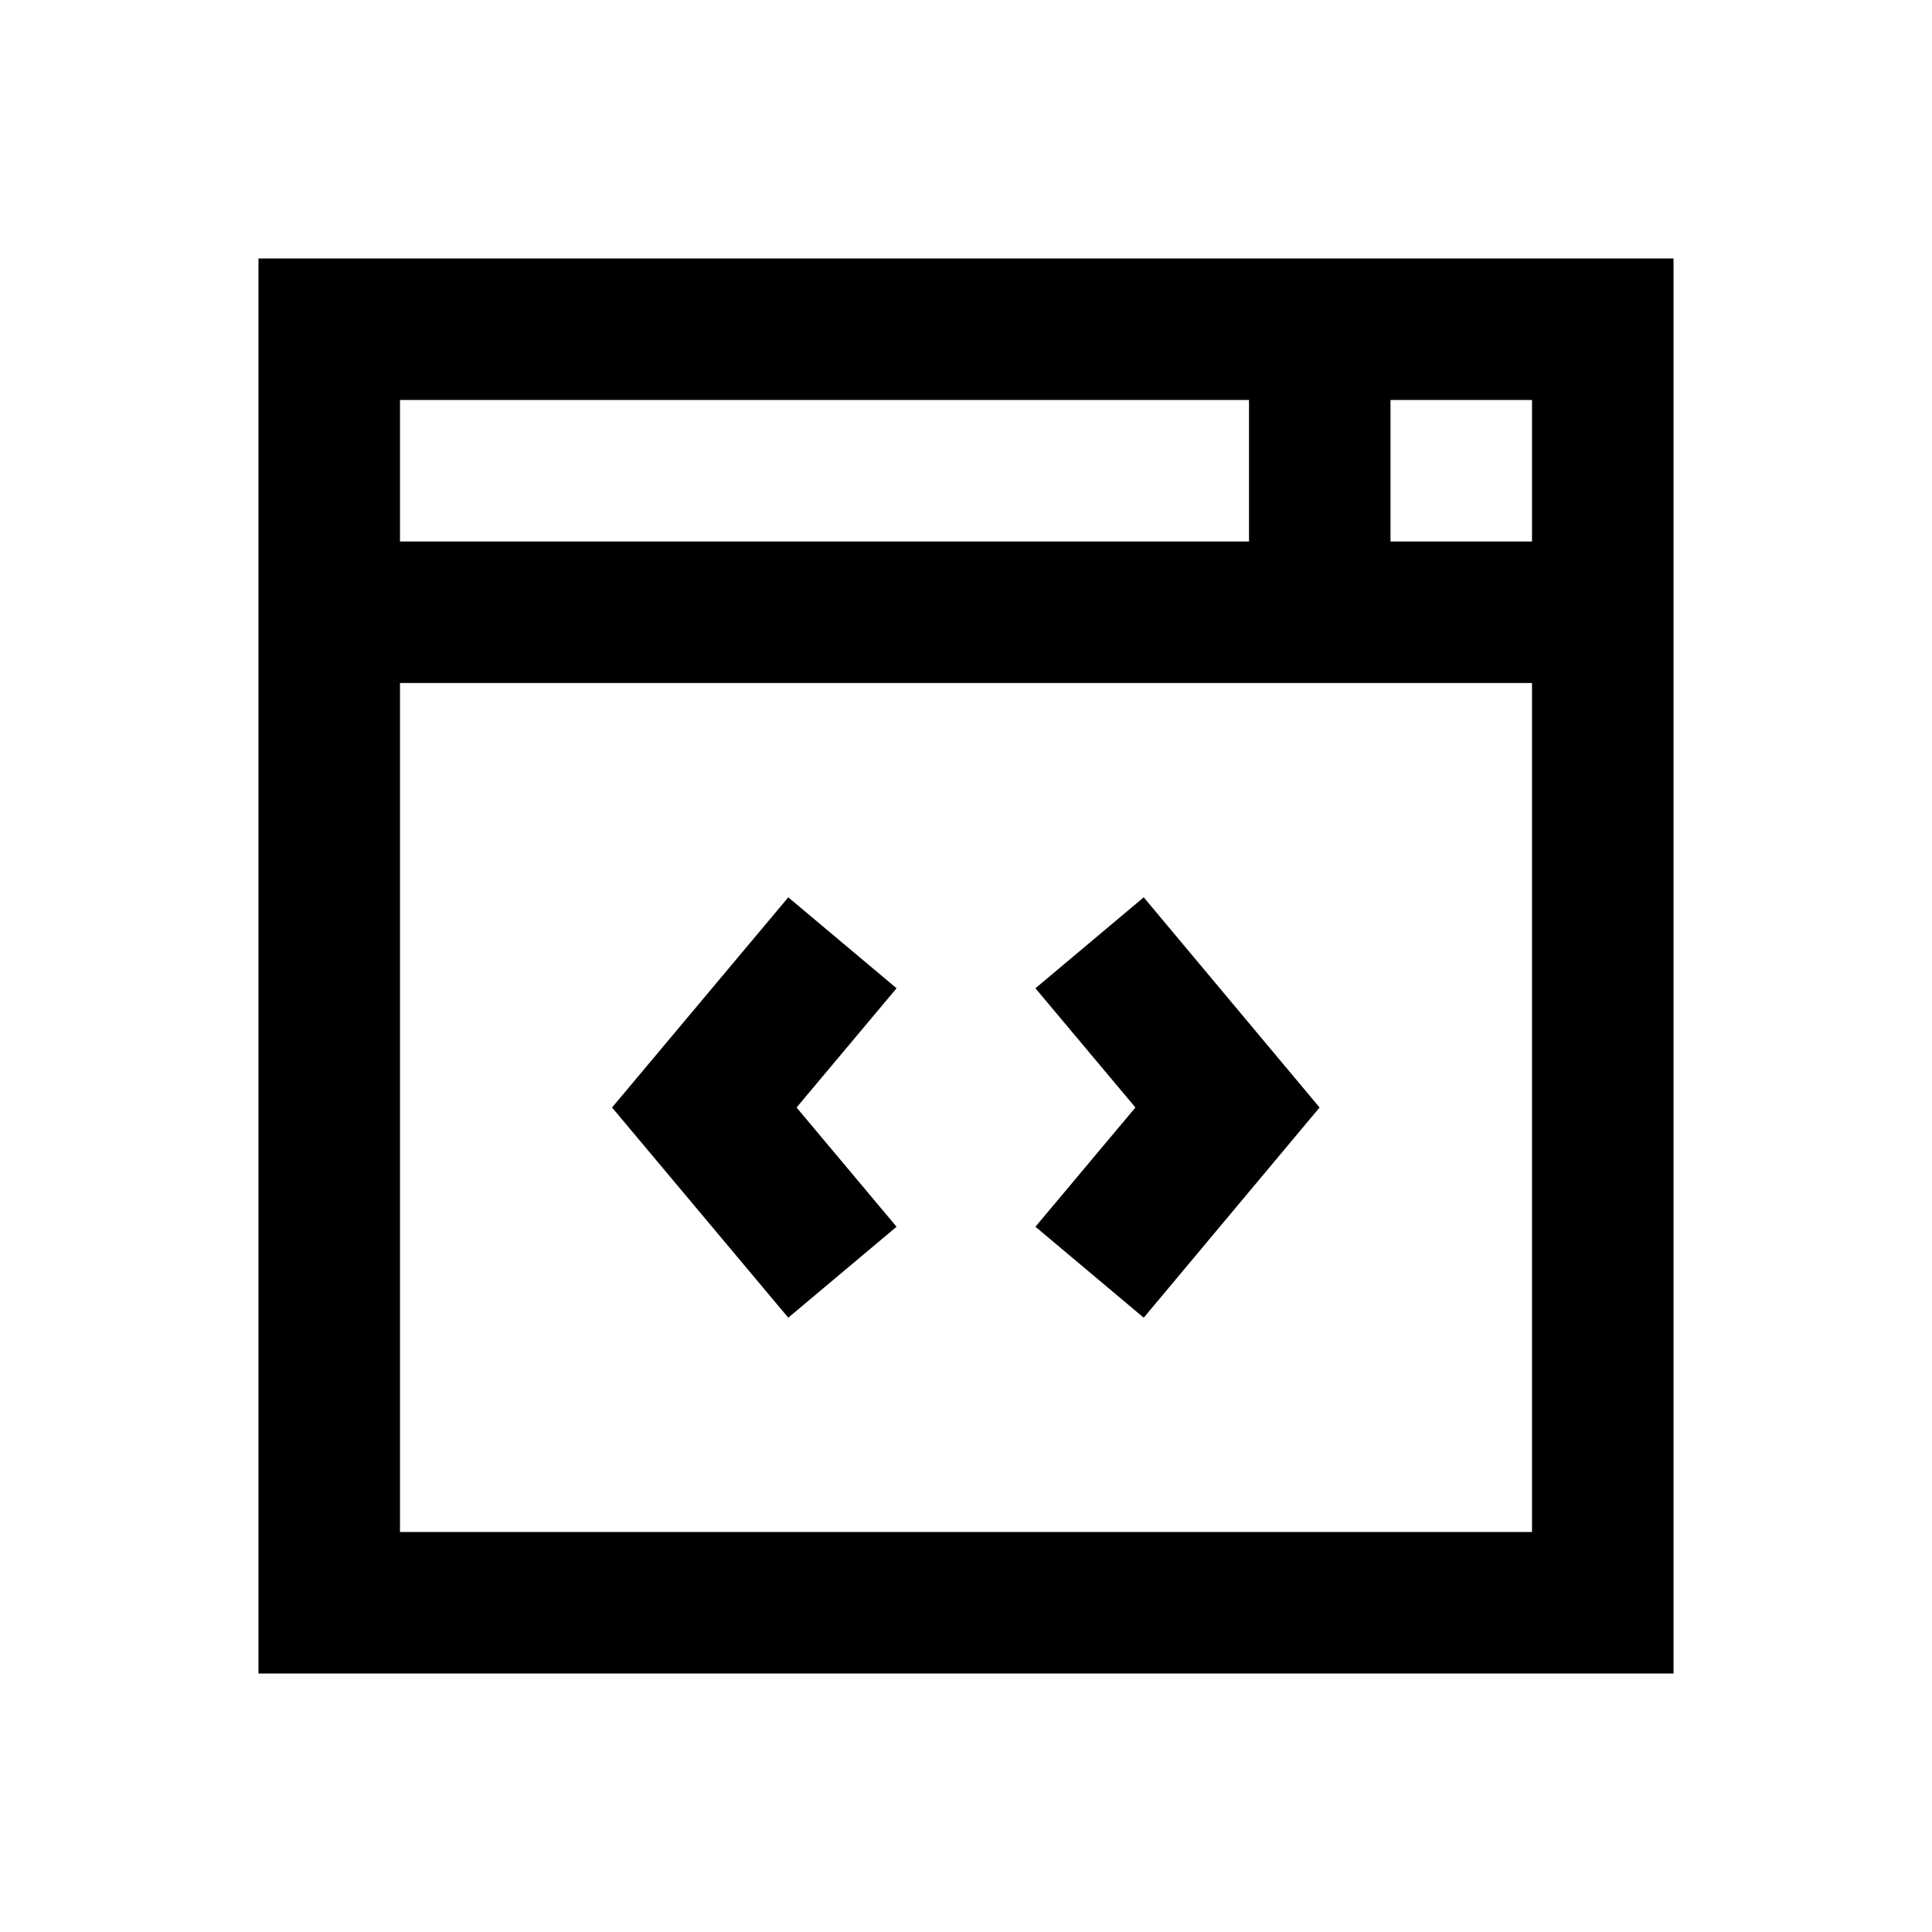 <?xml version="1.0" encoding="utf-8"?>
<!-- Generator: Adobe Illustrator 18.0.0, SVG Export Plug-In . SVG Version: 6.00 Build 0)  -->
<!DOCTYPE svg PUBLIC "-//W3C//DTD SVG 1.1//EN" "http://www.w3.org/Graphics/SVG/1.1/DTD/svg11.dtd">
<svg version="1.1" id="Layer_1" xmlns="http://www.w3.org/2000/svg" xmlns:xlink="http://www.w3.org/1999/xlink" x="0px" y="0px"
	 viewBox="0 0 512 512" enable-background="new 0 0 512 512" xml:space="preserve">
<g>
	<path d="M68.5,68.5v375h375v-375H68.5z M106,106h225v37.5H106V106z M406,406H106V181h300V406z M406,143.5h-37.5V106H406V143.5z"/>
	<polygon points="237.6,325.1 211.1,293.5 237.6,261.9 208.9,237.8 162.2,293.5 208.9,349.2 	"/>
	<polygon points="303.1,349.2 349.7,293.5 303.1,237.8 274.4,261.9 300.9,293.5 274.4,325.1 	"/>
</g>
</svg>
